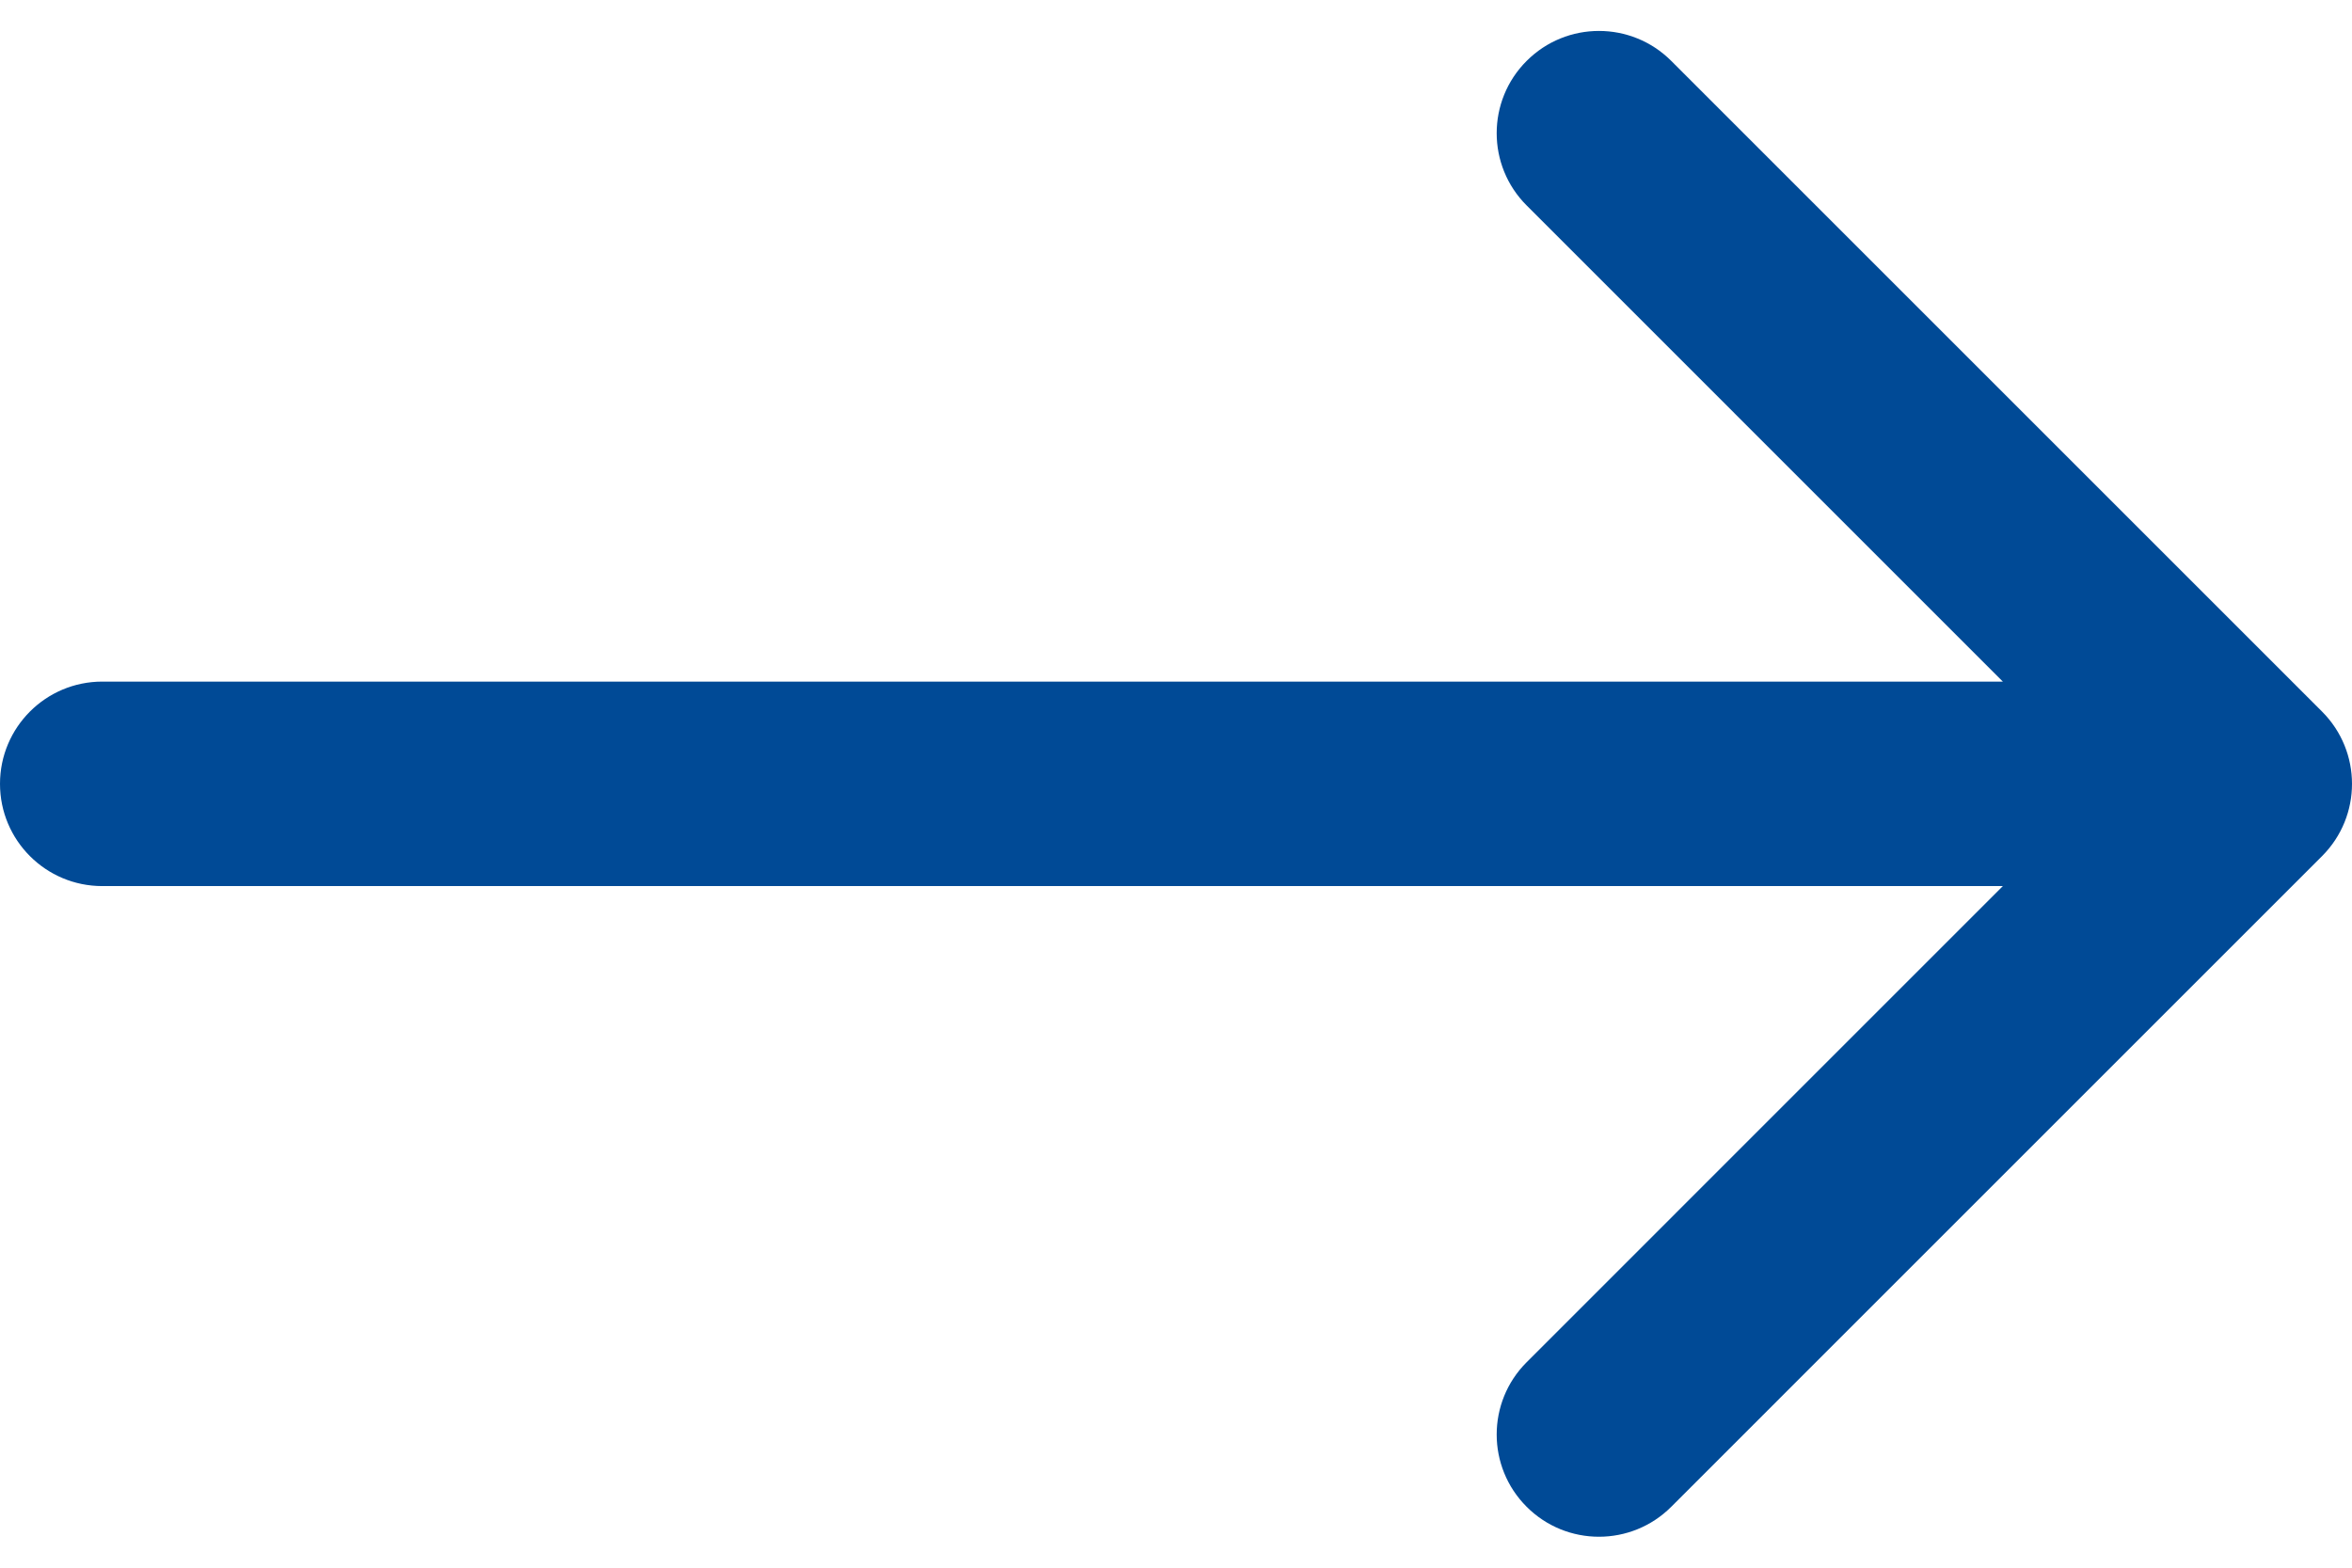 <svg width="69" height="46" viewBox="0 0 69 46" fill="none" xmlns="http://www.w3.org/2000/svg">
<path d="M3 20C1.343 20 -1.44847e-07 21.343 0 23C1.44847e-07 24.657 1.343 26 3 26L3 20ZM68.121 25.121C69.293 23.95 69.293 22.05 68.121 20.879L49.029 1.787C47.858 0.615 45.958 0.615 44.787 1.787C43.615 2.958 43.615 4.858 44.787 6.029L61.757 23L44.787 39.971C43.615 41.142 43.615 43.042 44.787 44.213C45.958 45.385 47.858 45.385 49.029 44.213L68.121 25.121ZM3 26L66 26L66 20L3 20L3 26Z" fill="#004A96"/>
</svg>
